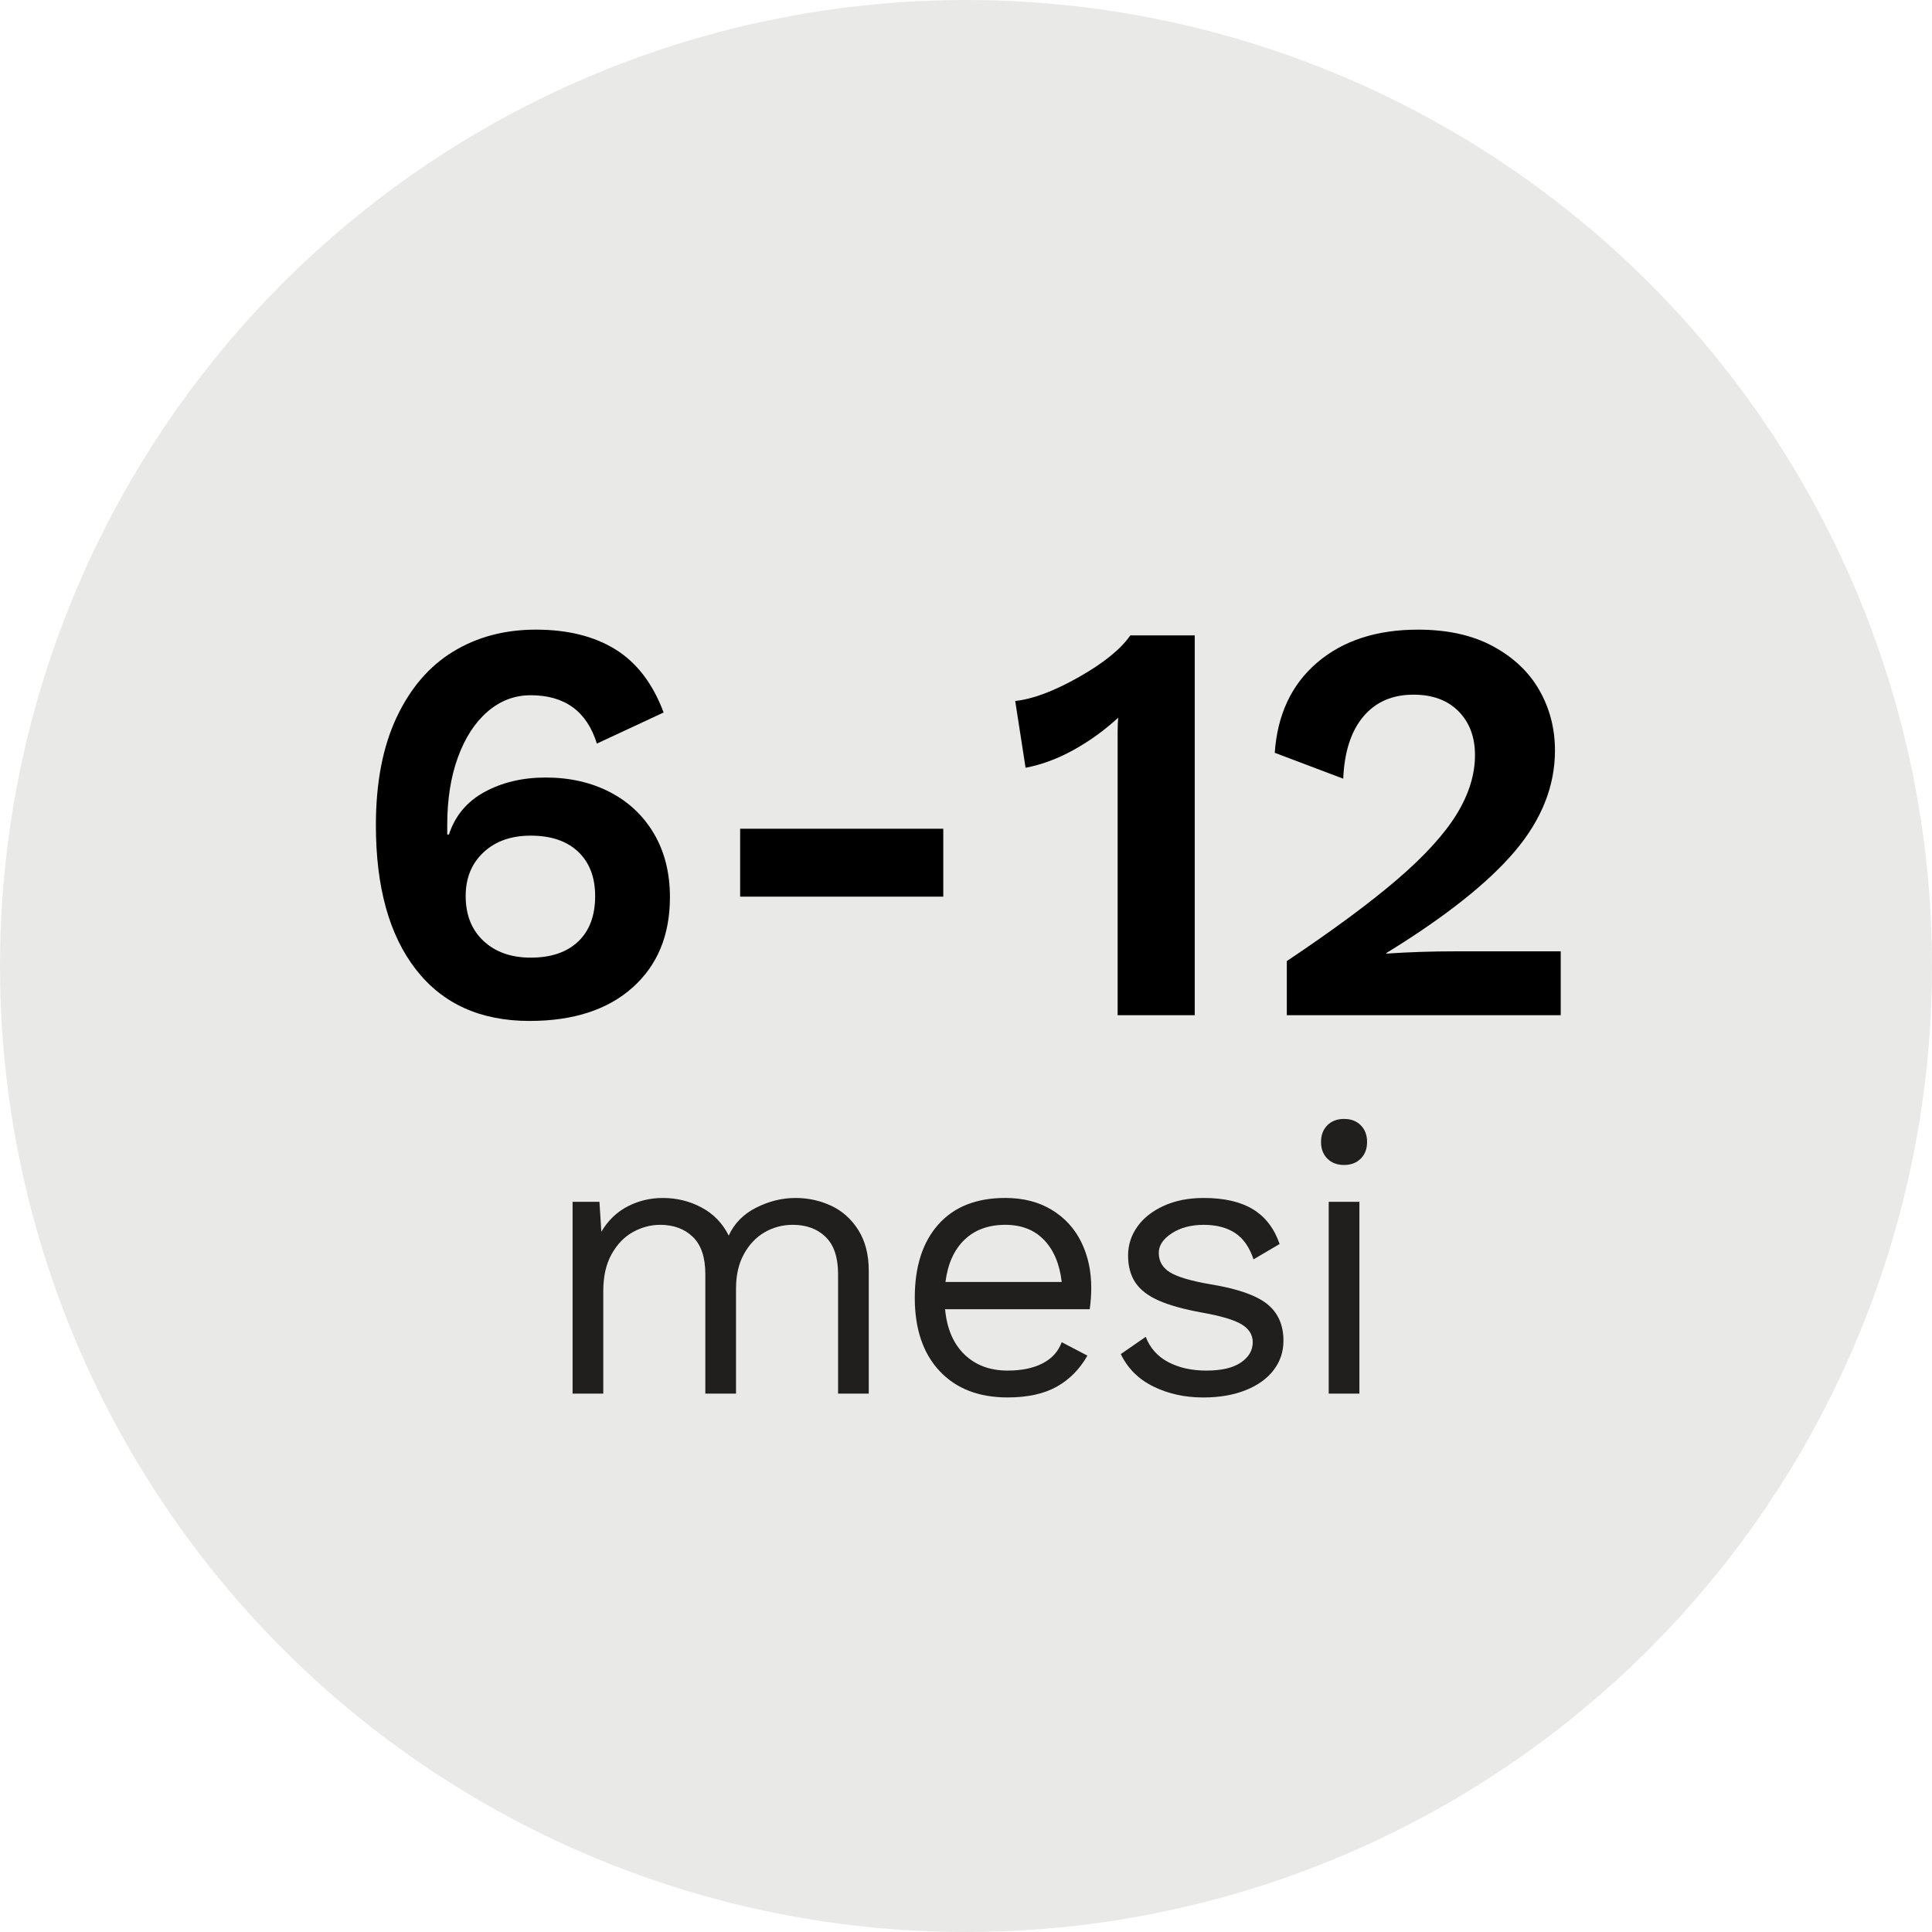 <?xml version="1.0" encoding="UTF-8"?><svg id="Layer_2" xmlns="http://www.w3.org/2000/svg" viewBox="0 0 186.702 186.702"><defs><style>.cls-1{opacity:.1;}.cls-1,.cls-2{fill:#201f1d;}</style></defs><g id="ui"><g><circle class="cls-1" cx="93.351" cy="93.351" r="93.351"/><g><path class="cls-2" d="M80.339,116.527c1.075,.507,1.946,1.292,2.614,2.354,.667,1.063,1.001,2.373,1.001,3.93v11.863h-2.966v-11.566c0-1.606-.402-2.799-1.205-3.578-.803-.778-1.86-1.168-3.17-1.168-.989,0-1.897,.241-2.725,.723-.828,.482-1.496,1.186-2.002,2.113-.507,.927-.76,2.033-.76,3.318v10.158h-2.966v-11.566c0-1.606-.402-2.799-1.205-3.578-.803-.778-1.86-1.168-3.17-1.168-.89,0-1.755,.229-2.595,.686-.841,.458-1.533,1.168-2.076,2.132-.544,.964-.815,2.163-.815,3.596v9.898h-2.966v-18.536h2.595l.185,2.892c.642-1.087,1.489-1.903,2.54-2.447,1.05-.543,2.181-.816,3.392-.816,1.359,0,2.614,.309,3.763,.927,1.149,.618,2.021,1.52,2.614,2.706,.543-1.186,1.433-2.088,2.669-2.706,1.236-.618,2.496-.927,3.781-.927,1.236,0,2.391,.254,3.466,.76Z"/><path class="cls-2" d="M105.306,126.517h-13.976c.173,1.879,.797,3.337,1.872,4.375,1.075,1.038,2.465,1.557,4.17,1.557,1.359,0,2.49-.234,3.392-.704,.902-.469,1.514-1.149,1.835-2.039l2.484,1.297c-.741,1.31-1.73,2.311-2.966,3.003-1.236,.692-2.818,1.038-4.745,1.038-2.793,0-4.986-.853-6.58-2.558-1.594-1.705-2.391-4.065-2.391-7.081,0-3.015,.76-5.375,2.28-7.081s3.676-2.558,6.469-2.558c1.73,0,3.225,.384,4.486,1.149,1.26,.766,2.211,1.804,2.854,3.114,.642,1.31,.964,2.78,.964,4.412,0,.692-.05,1.384-.148,2.076Zm-12.104-6.71c-1.001,.964-1.613,2.323-1.835,4.078h11.233c-.198-1.73-.766-3.083-1.705-4.059-.939-.976-2.187-1.464-3.744-1.464-1.631,0-2.947,.482-3.948,1.446Z"/><path class="cls-2" d="M111.46,133.988c-1.434-.704-2.484-1.748-3.151-3.133l2.41-1.668c.42,1.088,1.149,1.903,2.187,2.447,1.038,.544,2.261,.816,3.67,.816,1.458,0,2.57-.259,3.336-.778,.766-.519,1.149-1.174,1.149-1.965,0-.717-.359-1.291-1.075-1.724-.717-.432-1.978-.809-3.781-1.131-1.78-.321-3.188-.71-4.226-1.168-1.038-.457-1.792-1.038-2.261-1.742-.47-.704-.704-1.576-.704-2.614,0-1.013,.297-1.94,.89-2.78,.593-.84,1.446-1.514,2.558-2.02,1.112-.506,2.397-.76,3.855-.76,1.977,0,3.565,.365,4.764,1.094,1.198,.729,2.057,1.848,2.576,3.355l-2.521,1.483c-.396-1.186-.995-2.039-1.798-2.558-.803-.519-1.811-.778-3.021-.778-1.211,0-2.237,.272-3.077,.816-.84,.544-1.26,1.174-1.26,1.891,0,.816,.364,1.446,1.094,1.891,.729,.445,2.032,.828,3.911,1.149,2.57,.421,4.387,1.051,5.449,1.891,1.062,.84,1.594,2.027,1.594,3.559,0,1.063-.315,2.008-.945,2.836-.63,.828-1.533,1.477-2.706,1.946-1.174,.469-2.54,.704-4.096,.704-1.78,0-3.386-.352-4.819-1.057Z"/><path class="cls-2" d="M128.272,111.967c-.408-.408-.612-.945-.612-1.613,0-.667,.204-1.205,.612-1.613,.408-.408,.945-.612,1.613-.612,.667,0,1.205,.204,1.613,.612,.408,.408,.612,.945,.612,1.613,0,.667-.204,1.205-.612,1.613-.408,.408-.945,.612-1.613,.612-.667,0-1.205-.204-1.613-.612Zm3.096,22.707h-2.966v-18.536h2.966v18.536Z"/></g><g><path d="M59.487,62.765c2.057,1.279,3.605,3.309,4.643,6.089l-6.451,3.003c-.964-3.114-3.096-4.671-6.395-4.671-1.557,0-2.947,.528-4.171,1.585-1.223,1.057-2.178,2.53-2.864,4.421-.687,1.891-1.029,4.059-1.029,6.506v.945h.167c.593-1.816,1.742-3.188,3.448-4.115,1.705-.926,3.67-1.39,5.895-1.39,2.335,0,4.411,.473,6.228,1.418,1.816,.945,3.234,2.29,4.254,4.032,1.019,1.743,1.529,3.781,1.529,6.117,0,3.67-1.205,6.581-3.615,8.73-2.41,2.151-5.728,3.225-9.954,3.225-4.746,0-8.406-1.659-10.982-4.977-2.577-3.317-3.865-7.961-3.865-13.93,0-4.115,.667-7.591,2.002-10.427,1.335-2.836,3.16-4.958,5.478-6.367,2.316-1.408,4.977-2.113,7.98-2.113,3.077,0,5.644,.64,7.702,1.918Zm-12.762,19.602c-1.15,1.076-1.724,2.484-1.724,4.226,0,1.817,.574,3.263,1.724,4.337,1.149,1.076,2.669,1.613,4.56,1.613,1.965,0,3.494-.519,4.588-1.557,1.093-1.037,1.64-2.502,1.64-4.393,0-1.816-.547-3.244-1.64-4.282-1.094-1.037-2.623-1.557-4.588-1.557-1.891,0-3.411,.538-4.56,1.613Z"/><path d="M91.155,86.649h-19.63v-6.562h19.63v6.562Z"/><path d="M115.456,61.403v36.701h-7.451v-27.359c0-.593,.018-1.057,.056-1.39-1.335,1.223-2.772,2.262-4.31,3.114-1.539,.853-3.086,1.427-4.643,1.724l-1.001-6.451c1.705-.185,3.753-.954,6.145-2.308,2.391-1.353,4.05-2.697,4.977-4.032h6.228Z"/><path d="M124.353,92.877c4.485-3.003,8.044-5.635,10.677-7.896,2.632-2.261,4.541-4.356,5.728-6.284,1.186-1.927,1.78-3.837,1.78-5.728,0-1.742-.528-3.151-1.585-4.226-1.056-1.075-2.512-1.613-4.365-1.613-2.039,0-3.652,.705-4.838,2.113-1.187,1.409-1.835,3.411-1.946,6.006l-6.617-2.502c.259-3.707,1.631-6.617,4.115-8.73,2.483-2.113,5.728-3.17,9.731-3.17,2.854,0,5.273,.538,7.257,1.613,1.983,1.076,3.475,2.494,4.476,4.254,1.001,1.761,1.501,3.698,1.501,5.811,0,3.448-1.298,6.701-3.893,9.759-2.595,3.058-6.729,6.331-12.401,9.815v.056c2.15-.148,4.393-.222,6.729-.222h10.121v6.172h-26.469v-5.227Z"/></g></g></g></svg>